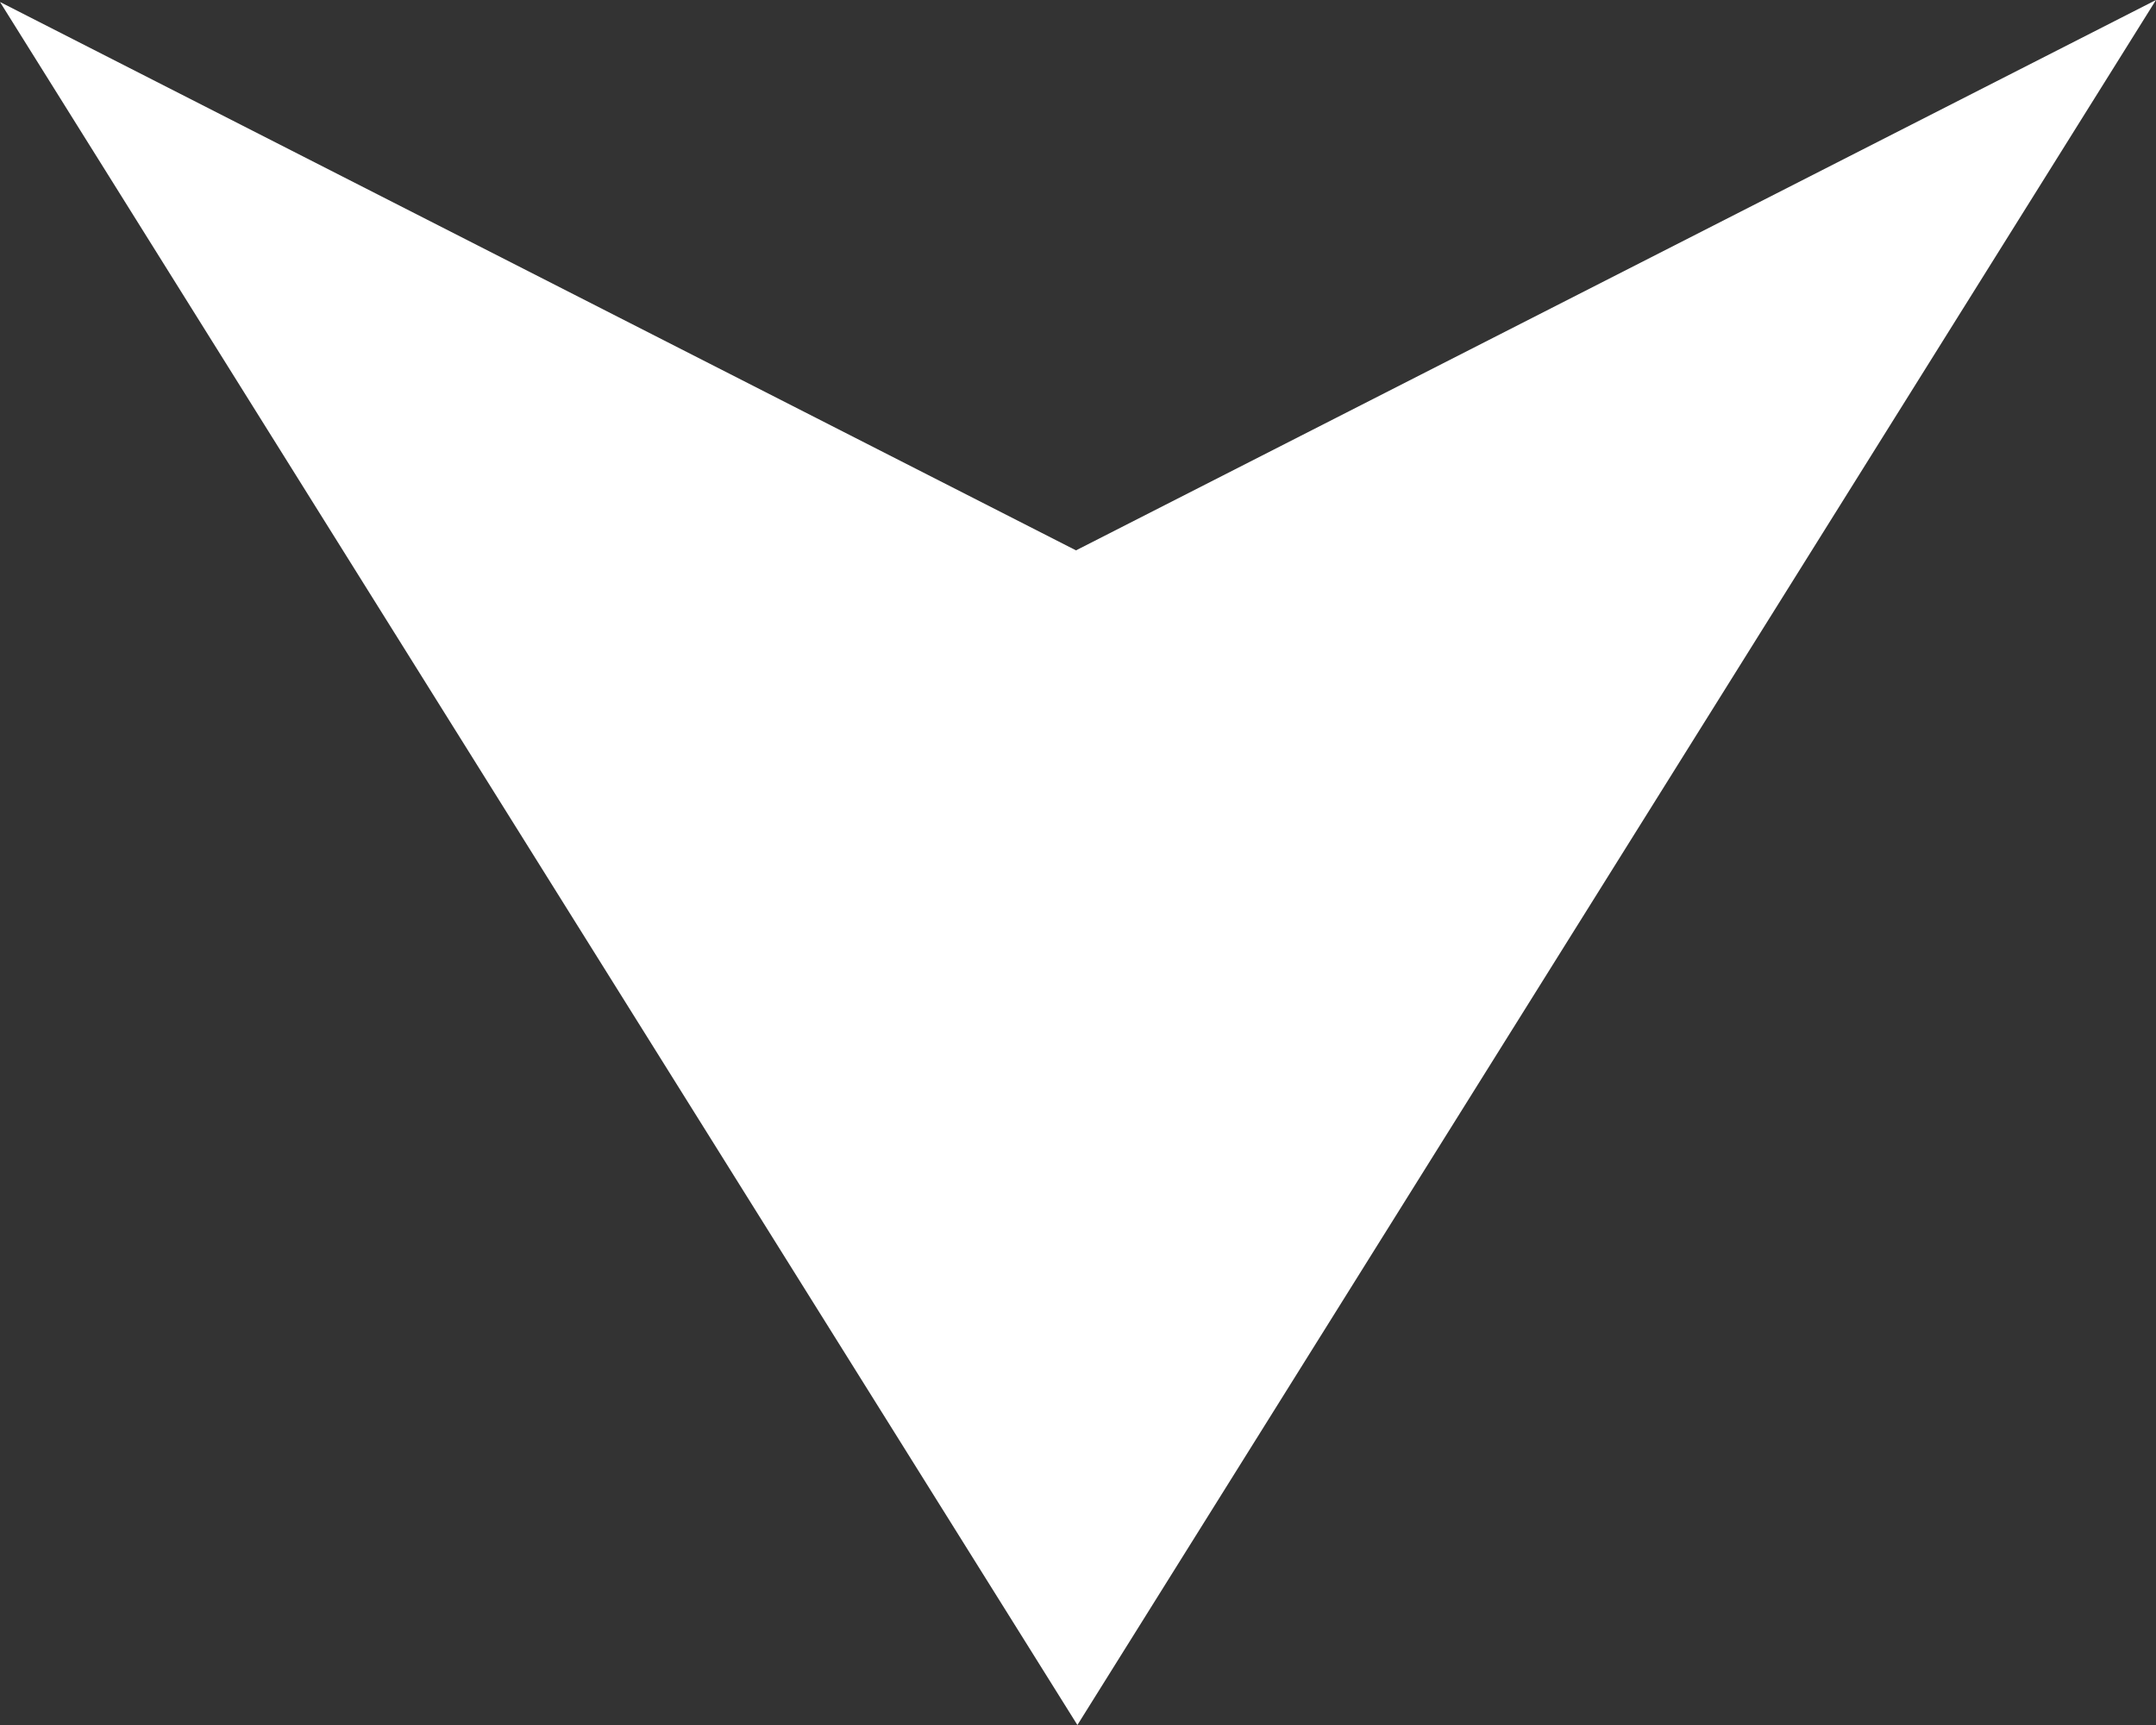 <svg xmlns="http://www.w3.org/2000/svg" width="25" height="20" viewBox="0 0 25 20" fill="none"><rect x="0" y="0" width="25" height="20" fill="#333333" stroke="none"/><path d="M12.493 20L-1.01495e-09 0.023L12.477 6.381L25 0L12.493 20Z" fill="white"></path></svg>